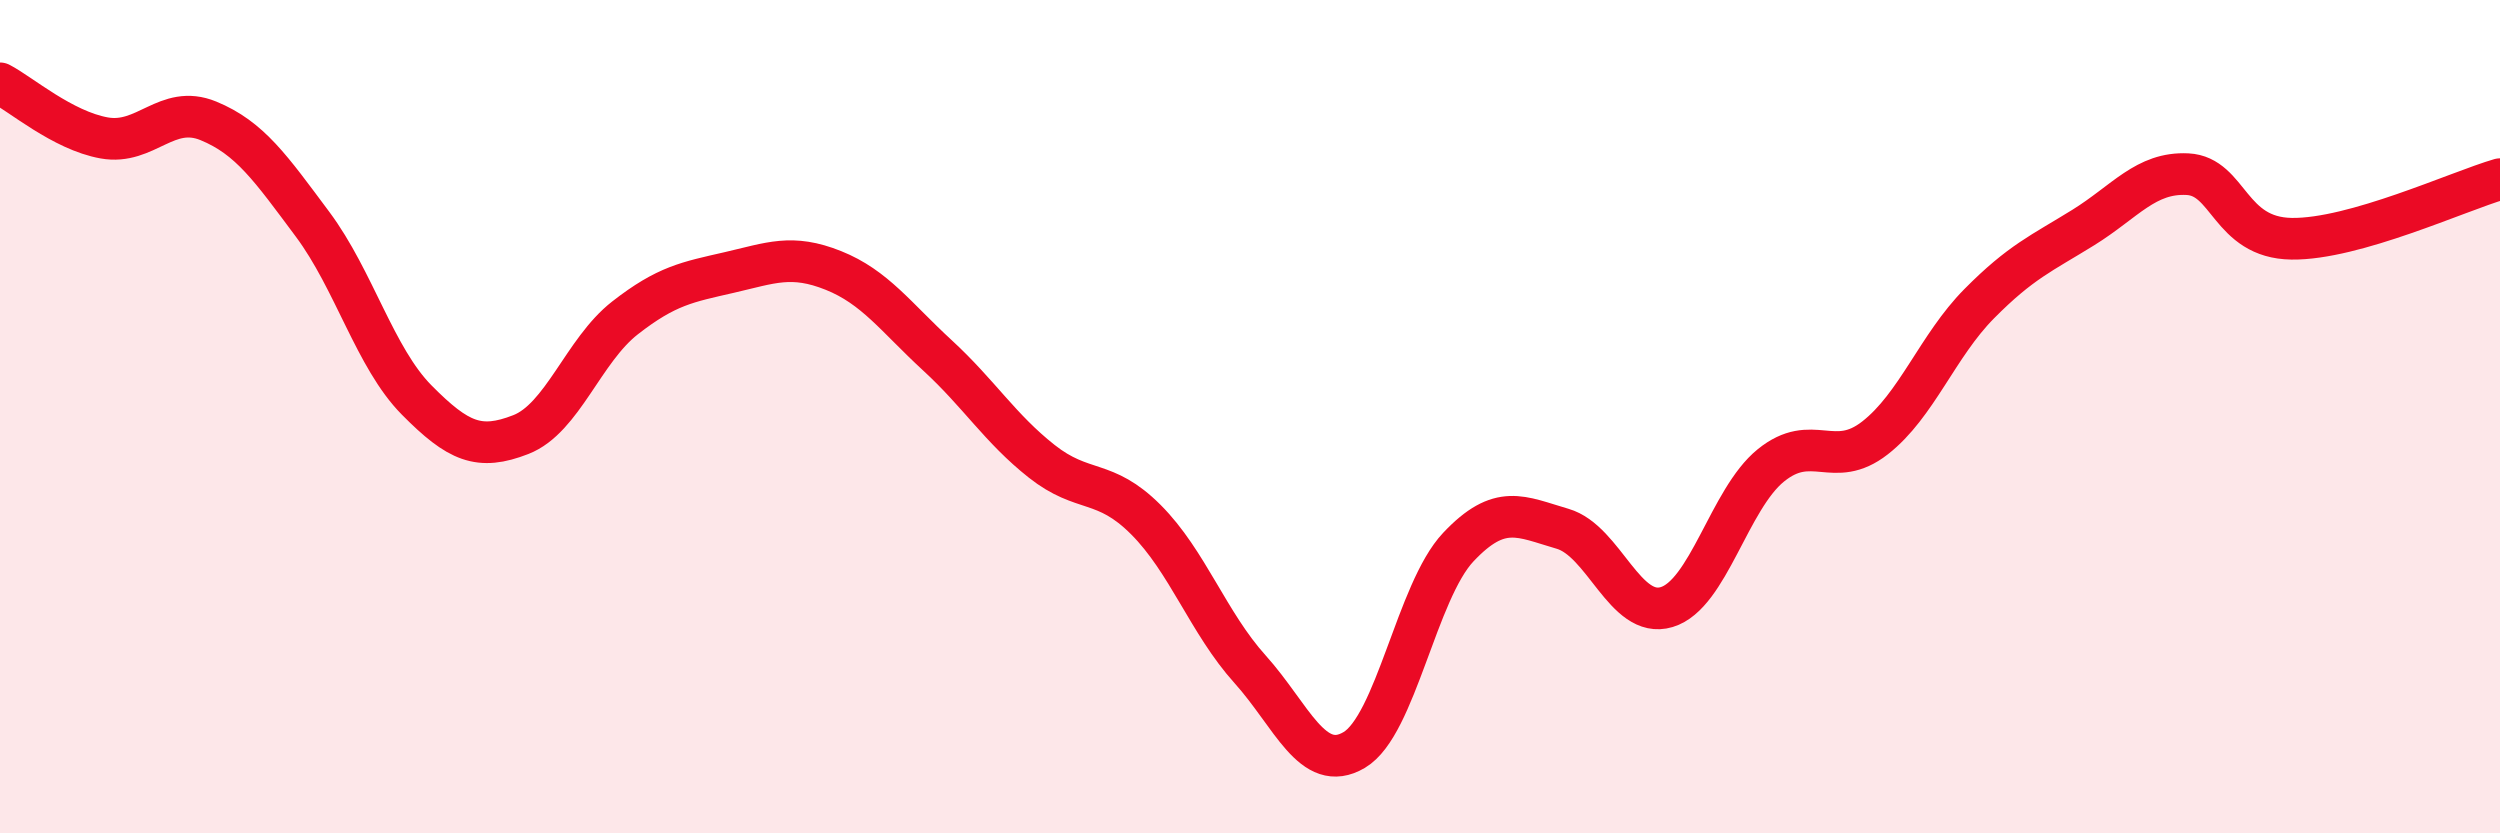 
    <svg width="60" height="20" viewBox="0 0 60 20" xmlns="http://www.w3.org/2000/svg">
      <path
        d="M 0,2 C 0.5,2.26 1.5,3.13 2.5,3.31 C 3.5,3.49 4,2.49 5,2.9 C 6,3.31 6.5,4.04 7.5,5.38 C 8.5,6.72 9,8.59 10,9.6 C 11,10.61 11.5,10.82 12.5,10.43 C 13.5,10.04 14,8.41 15,7.63 C 16,6.85 16.5,6.77 17.5,6.54 C 18.5,6.31 19,6.09 20,6.49 C 21,6.89 21.5,7.61 22.5,8.53 C 23.5,9.45 24,10.28 25,11.07 C 26,11.86 26.5,11.47 27.5,12.47 C 28.5,13.47 29,14.95 30,16.06 C 31,17.17 31.5,18.59 32.5,18 C 33.5,17.41 34,14.19 35,13.13 C 36,12.07 36.5,12.4 37.5,12.69 C 38.5,12.98 39,14.87 40,14.57 C 41,14.27 41.5,11.98 42.5,11.17 C 43.5,10.36 44,11.29 45,10.51 C 46,9.73 46.5,8.3 47.5,7.29 C 48.5,6.28 49,6.08 50,5.46 C 51,4.84 51.5,4.13 52.5,4.18 C 53.5,4.23 53.5,5.71 55,5.73 C 56.5,5.75 59,4.59 60,4.3L60 20L0 20Z"
        fill="#EB0A25"
        opacity="0.1"
        stroke-linecap="round"
        stroke-linejoin="round"
      />
      <path
        d="M 0,2 C 0.5,2.26 1.5,3.13 2.5,3.31 C 3.5,3.49 4,2.49 5,2.9 C 6,3.31 6.5,4.04 7.5,5.38 C 8.5,6.72 9,8.59 10,9.6 C 11,10.61 11.5,10.82 12.5,10.43 C 13.5,10.04 14,8.41 15,7.63 C 16,6.85 16.5,6.77 17.5,6.54 C 18.5,6.31 19,6.09 20,6.49 C 21,6.89 21.5,7.61 22.5,8.53 C 23.5,9.45 24,10.28 25,11.07 C 26,11.86 26.5,11.47 27.5,12.47 C 28.5,13.47 29,14.95 30,16.06 C 31,17.17 31.5,18.59 32.5,18 C 33.5,17.41 34,14.19 35,13.13 C 36,12.07 36.5,12.4 37.5,12.69 C 38.5,12.98 39,14.87 40,14.57 C 41,14.27 41.5,11.98 42.5,11.17 C 43.5,10.36 44,11.29 45,10.51 C 46,9.73 46.5,8.3 47.5,7.29 C 48.5,6.28 49,6.08 50,5.46 C 51,4.84 51.5,4.13 52.5,4.18 C 53.5,4.23 53.5,5.71 55,5.73 C 56.5,5.75 59,4.59 60,4.3"
        stroke="#EB0A25"
        stroke-width="1"
        fill="none"
        stroke-linecap="round"
        stroke-linejoin="round"
      />
    </svg>
  